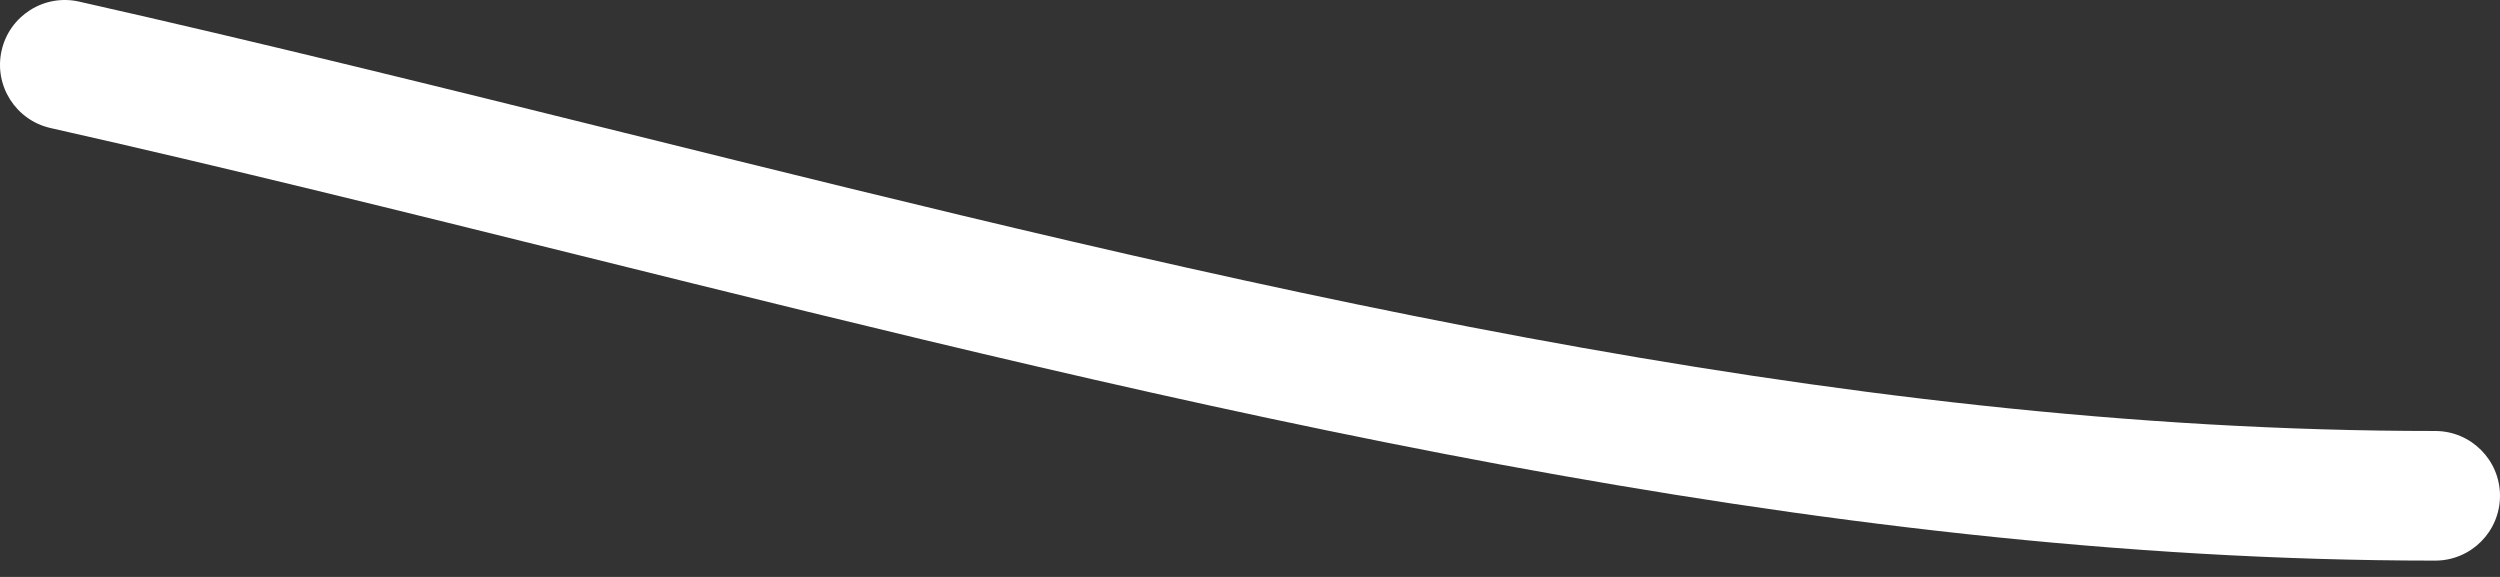 <?xml version="1.0" encoding="UTF-8"?> <svg xmlns="http://www.w3.org/2000/svg" width="78" height="18" viewBox="0 0 78 18" fill="none"><rect x="0" y="0" width="78" height="18" fill="#333333" stroke="none"/> <path fill-rule="evenodd" clip-rule="evenodd" d="M0.05 1.578C0.295 0.489 1.378 -0.196 2.467 0.05C8.119 1.324 13.768 2.725 19.419 4.127C38.195 8.785 56.99 13.447 75.978 13.447C77.094 13.447 78 14.352 78 15.469C78 16.586 77.094 17.491 75.978 17.491C56.445 17.491 36.991 12.661 18.126 7.978C12.554 6.595 7.034 5.224 1.578 3.995C0.489 3.749 -0.196 2.667 0.05 1.578Z" fill="white"></path> </svg> 